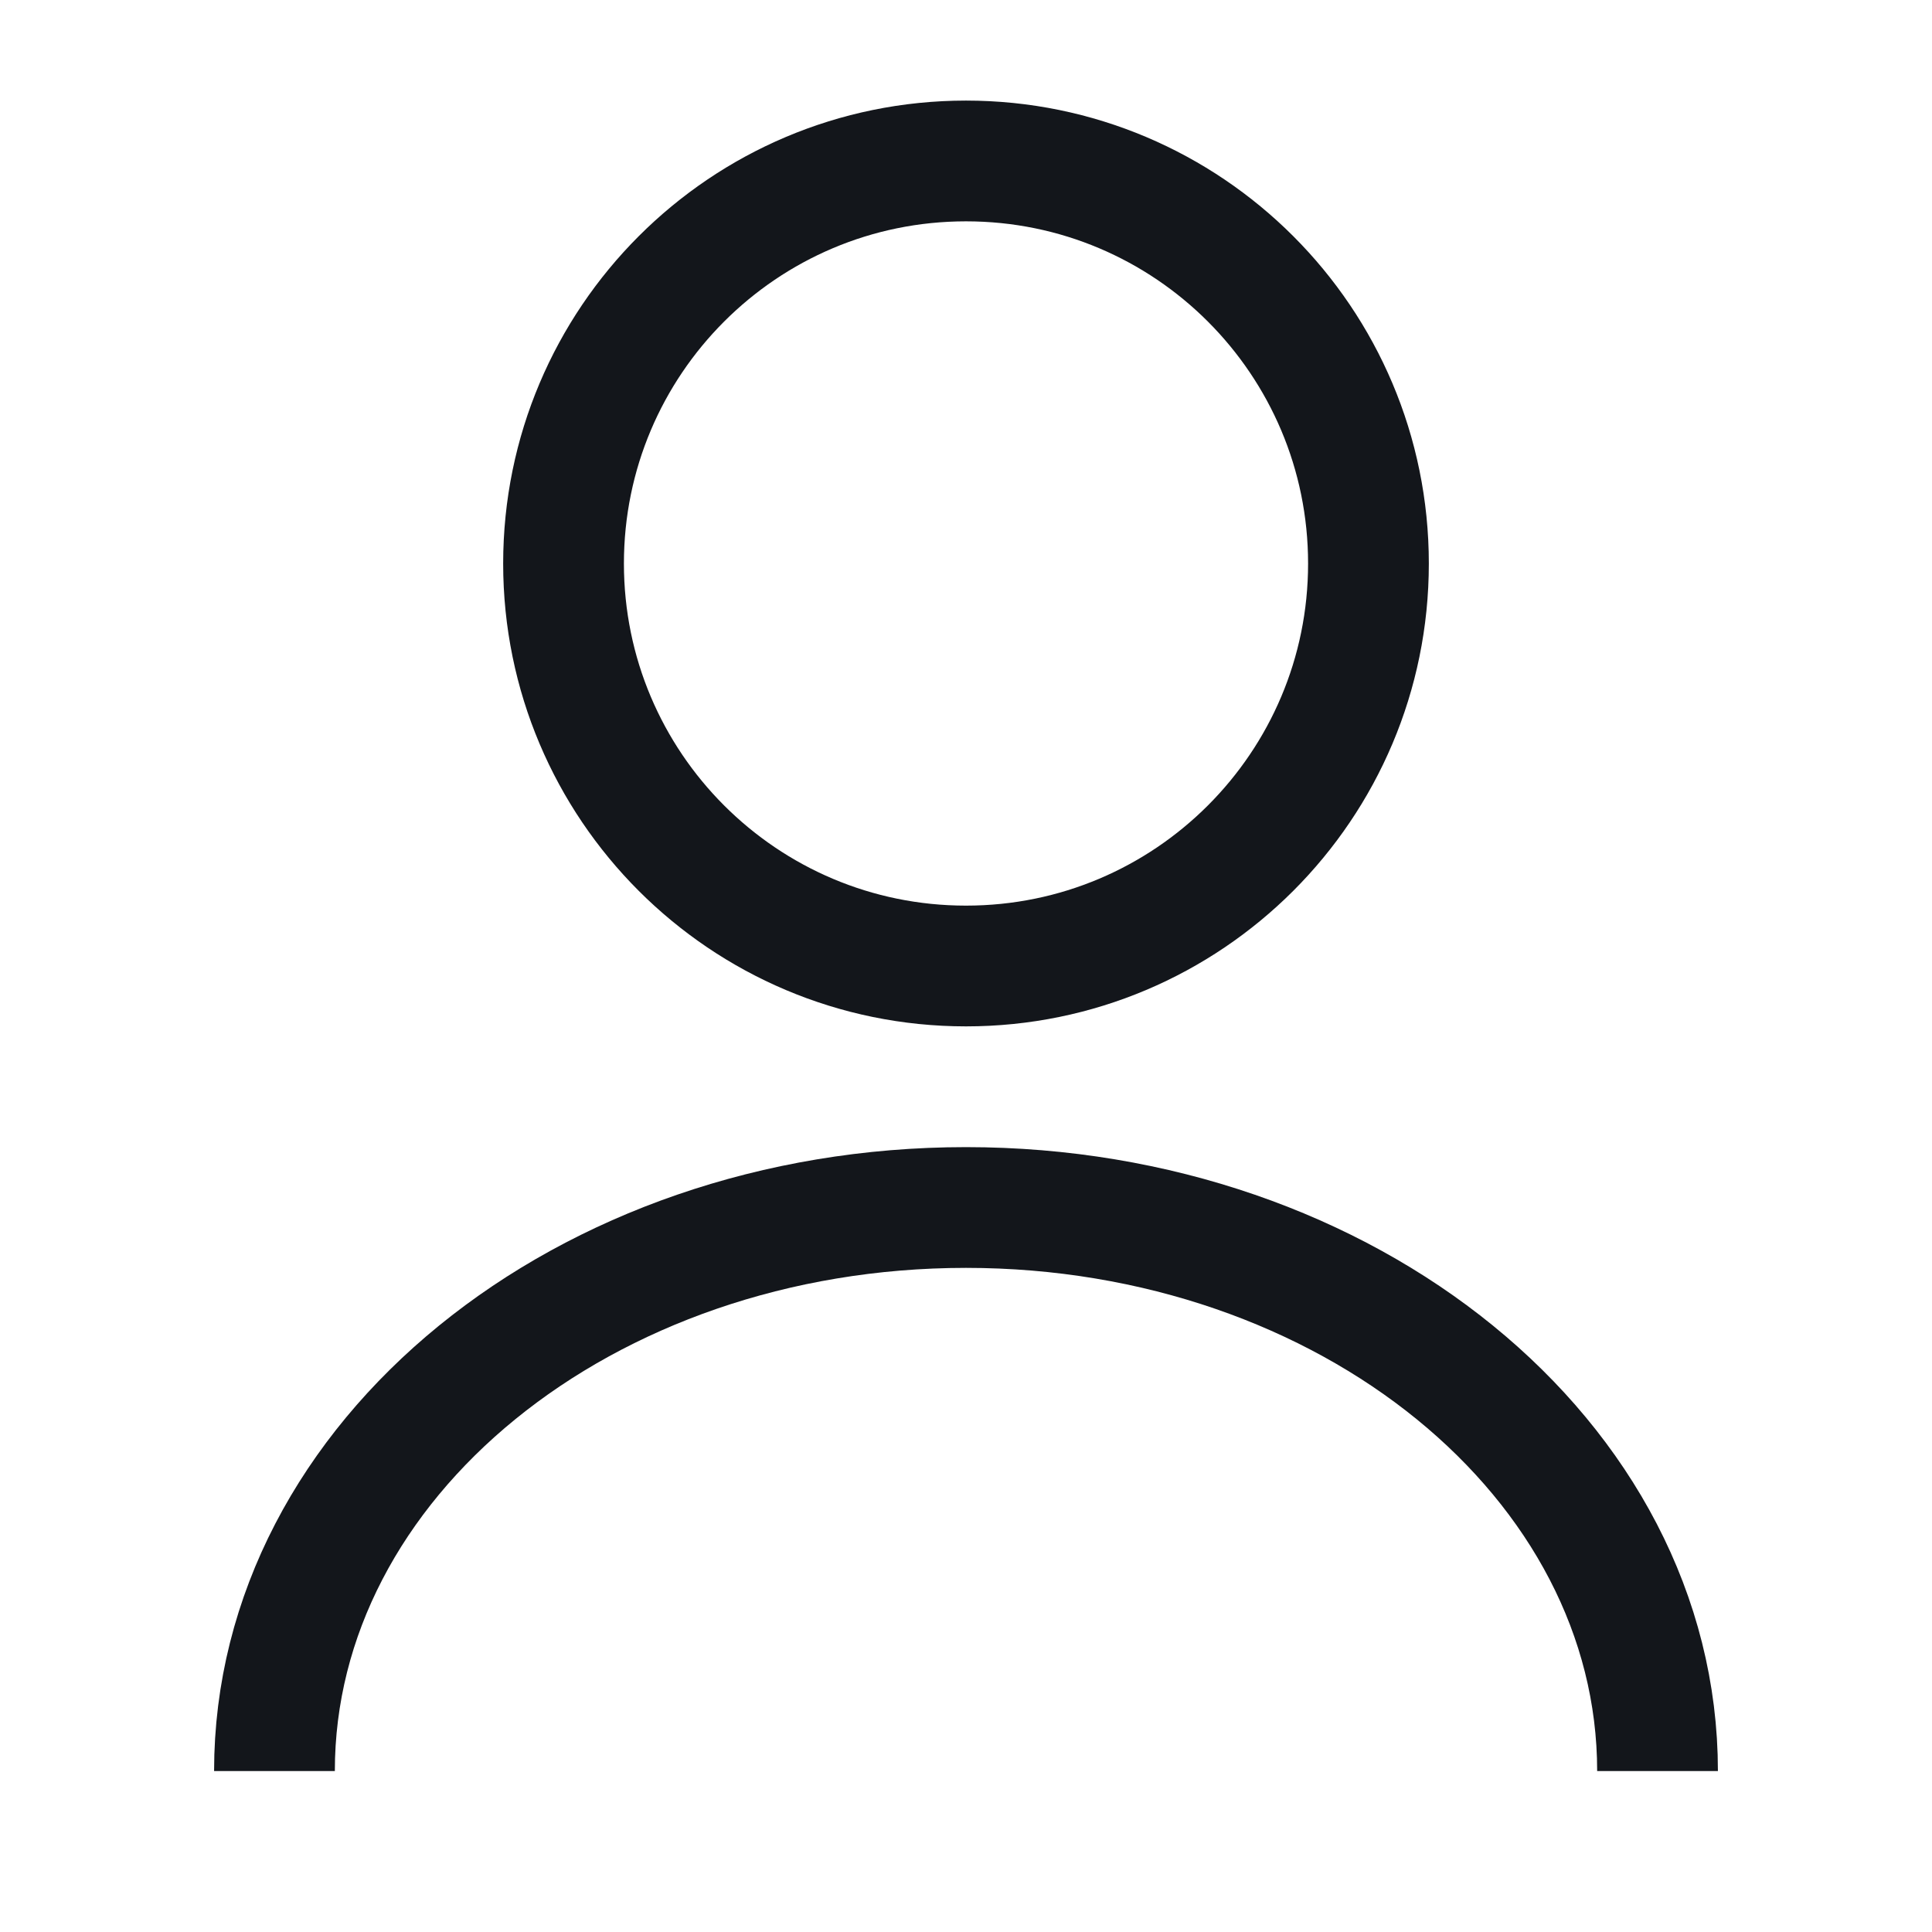 <svg width="16" height="16" viewBox="0 0 16 16" fill="none" xmlns="http://www.w3.org/2000/svg">
<path d="M8 8C9.841 8 11.333 6.508 11.333 4.667C11.333 2.826 9.841 1.333 8 1.333C6.159 1.333 4.667 2.826 4.667 4.667C4.667 6.508 6.159 8 8 8Z" stroke="#13161B" strokeWidth="1.5" strokeLinecap="round" strokeLinejoin="round"/>
<path d="M13.727 14.667C13.727 12.087 11.16 10 8 10C4.84 10 2.273 12.087 2.273 14.667" stroke="#13161B" strokeWidth="1.5" strokeLinecap="round" strokeLinejoin="round"/>
</svg>
